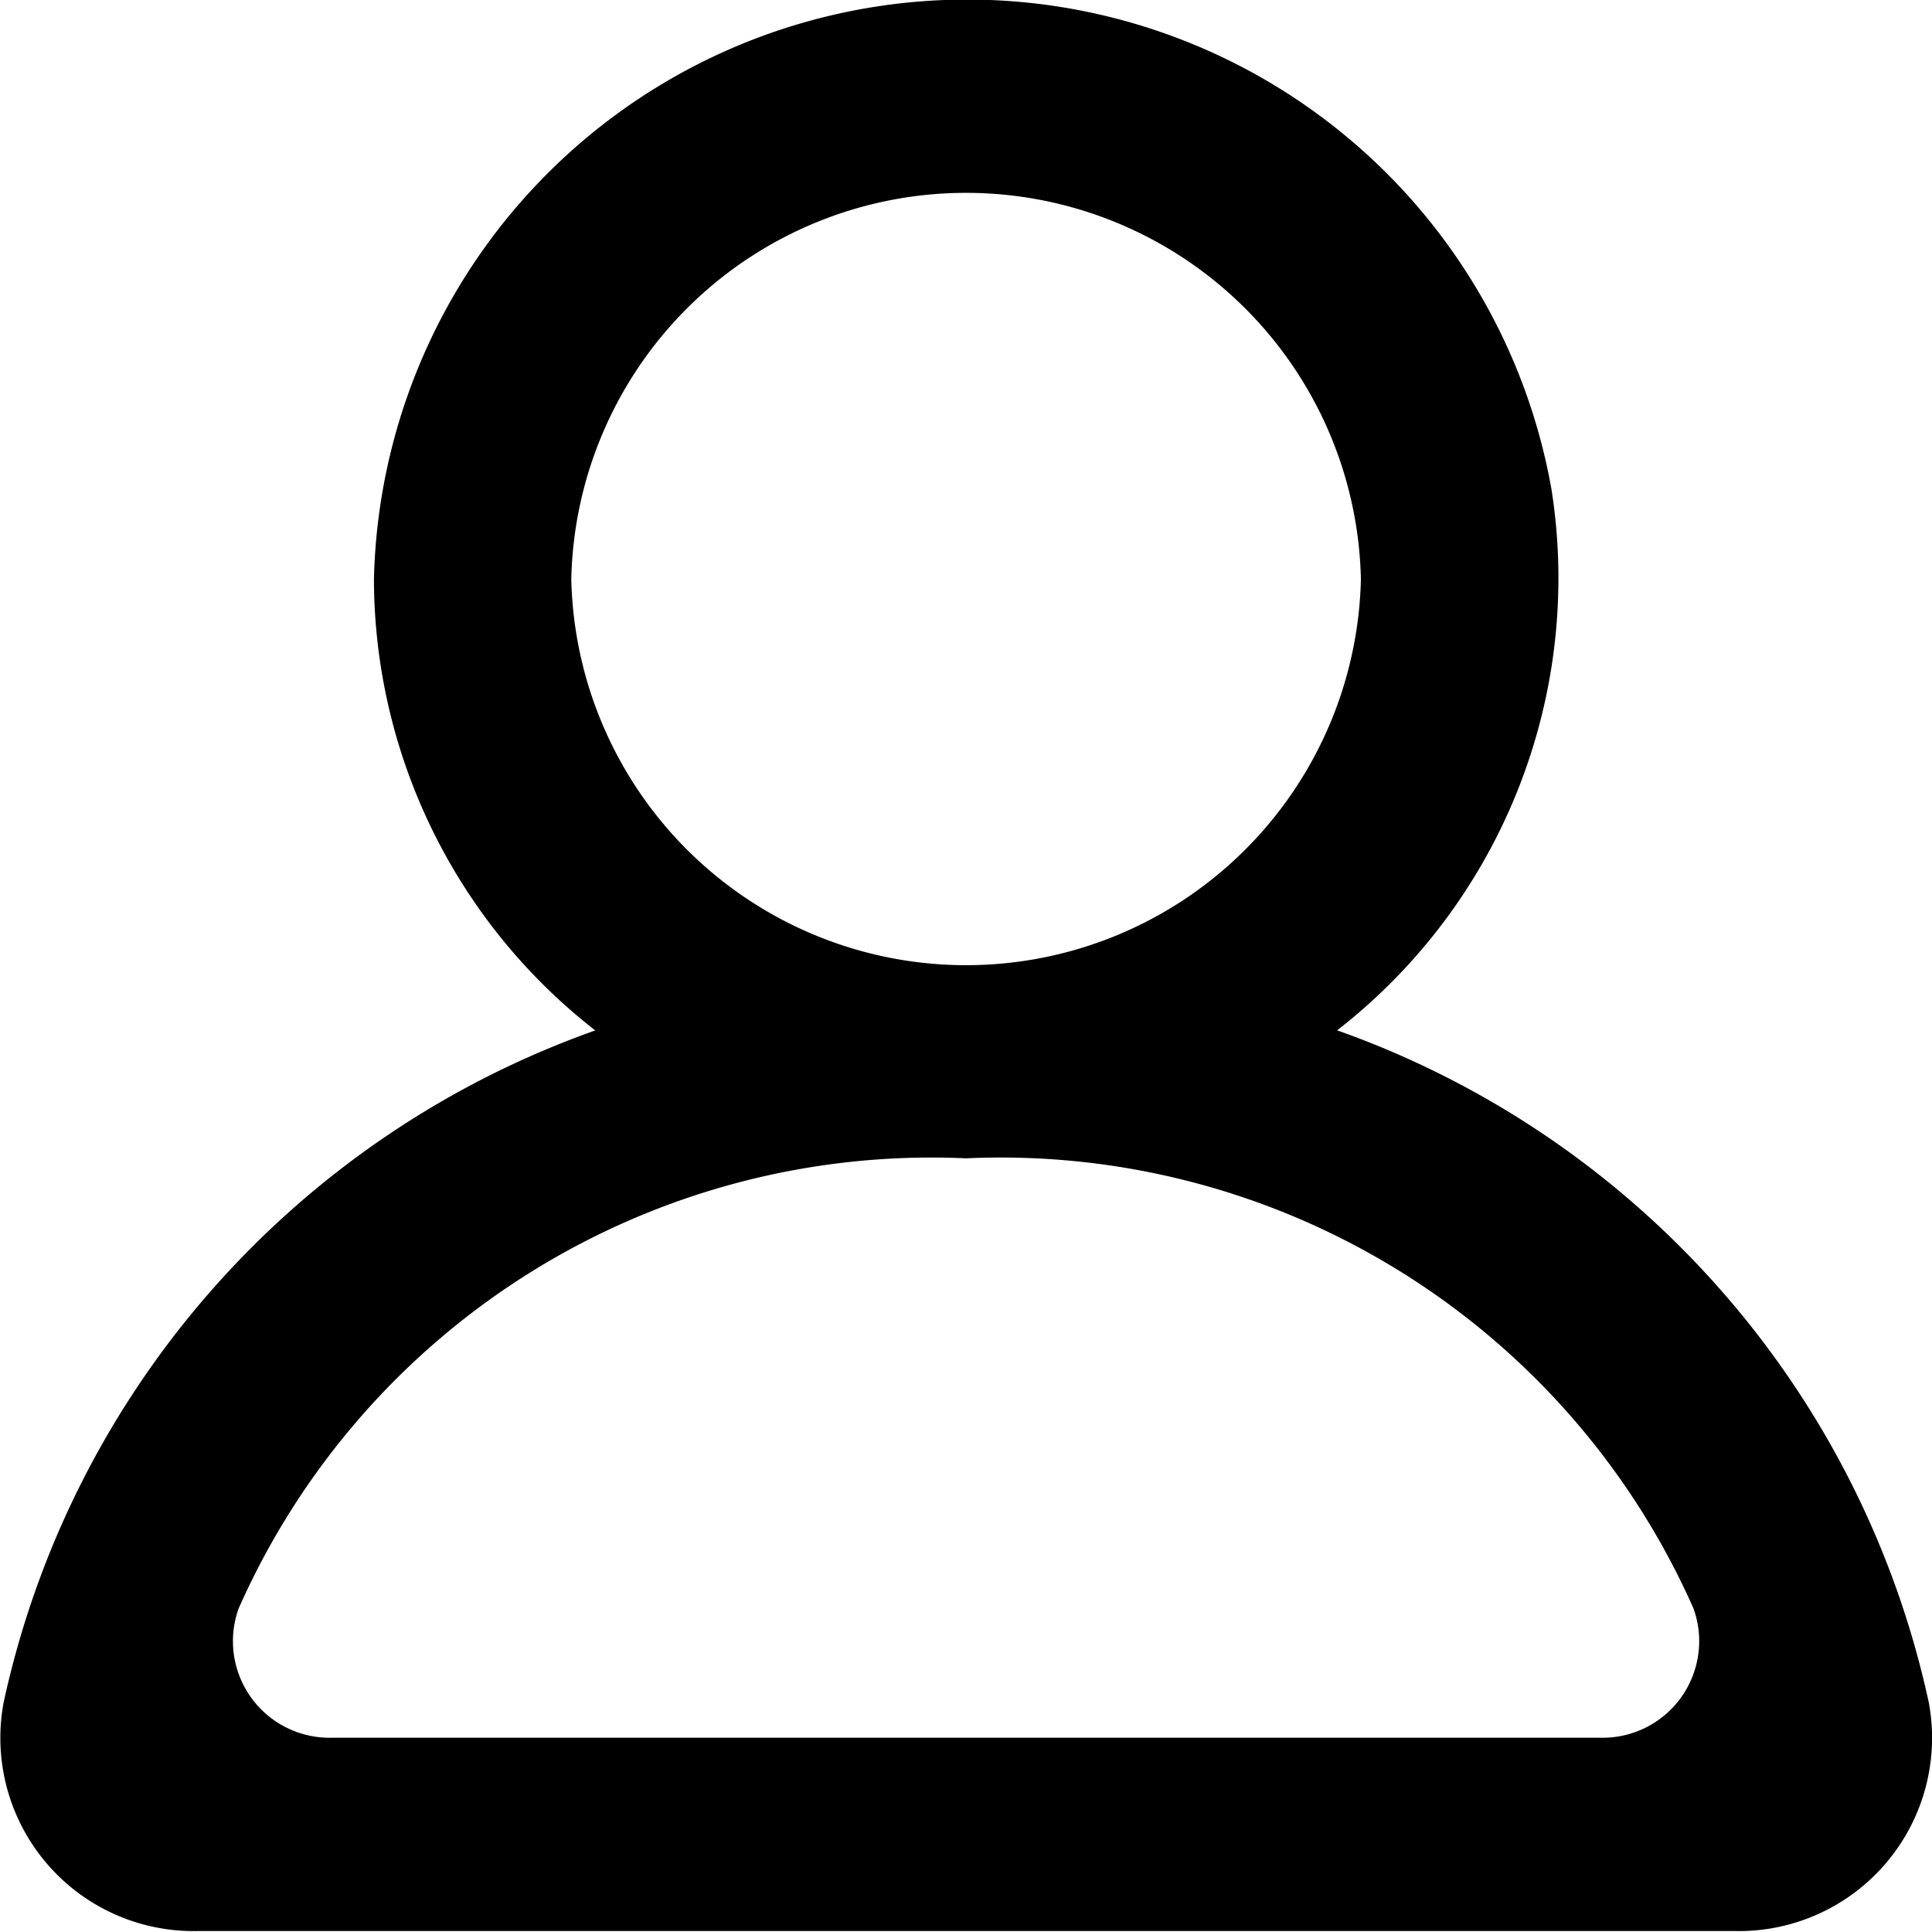 <svg xmlns="http://www.w3.org/2000/svg" width="20" height="20" viewBox="0 0 20 20">
  <defs>
    <style>
      .cls-1 {
        fill-rule: evenodd;
        mix-blend-mode: luminosity;
      }
    </style>
  </defs>
  <path id="profile_round" class="cls-1" d="M19.967,17.625a9.518,9.518,0,0,0-6.125-6.959,5.928,5.928,0,0,0,2.219-5.6,6.143,6.143,0,0,0-12.19.93,5.935,5.935,0,0,0,2.291,4.671,9.518,9.518,0,0,0-6.125,6.96,2,2,0,0,0,2.012,2.363H17.955A2,2,0,0,0,19.967,17.625ZM5.914,5.994a4.088,4.088,0,0,1,8.174,0A4.088,4.088,0,0,1,5.914,5.994ZM16.57,17.989H3.432a1,1,0,0,1-.962-1.337A7.842,7.842,0,0,1,10,11.991a7.842,7.842,0,0,1,7.531,4.66A1,1,0,0,1,16.57,17.989Z"/>
</svg>
